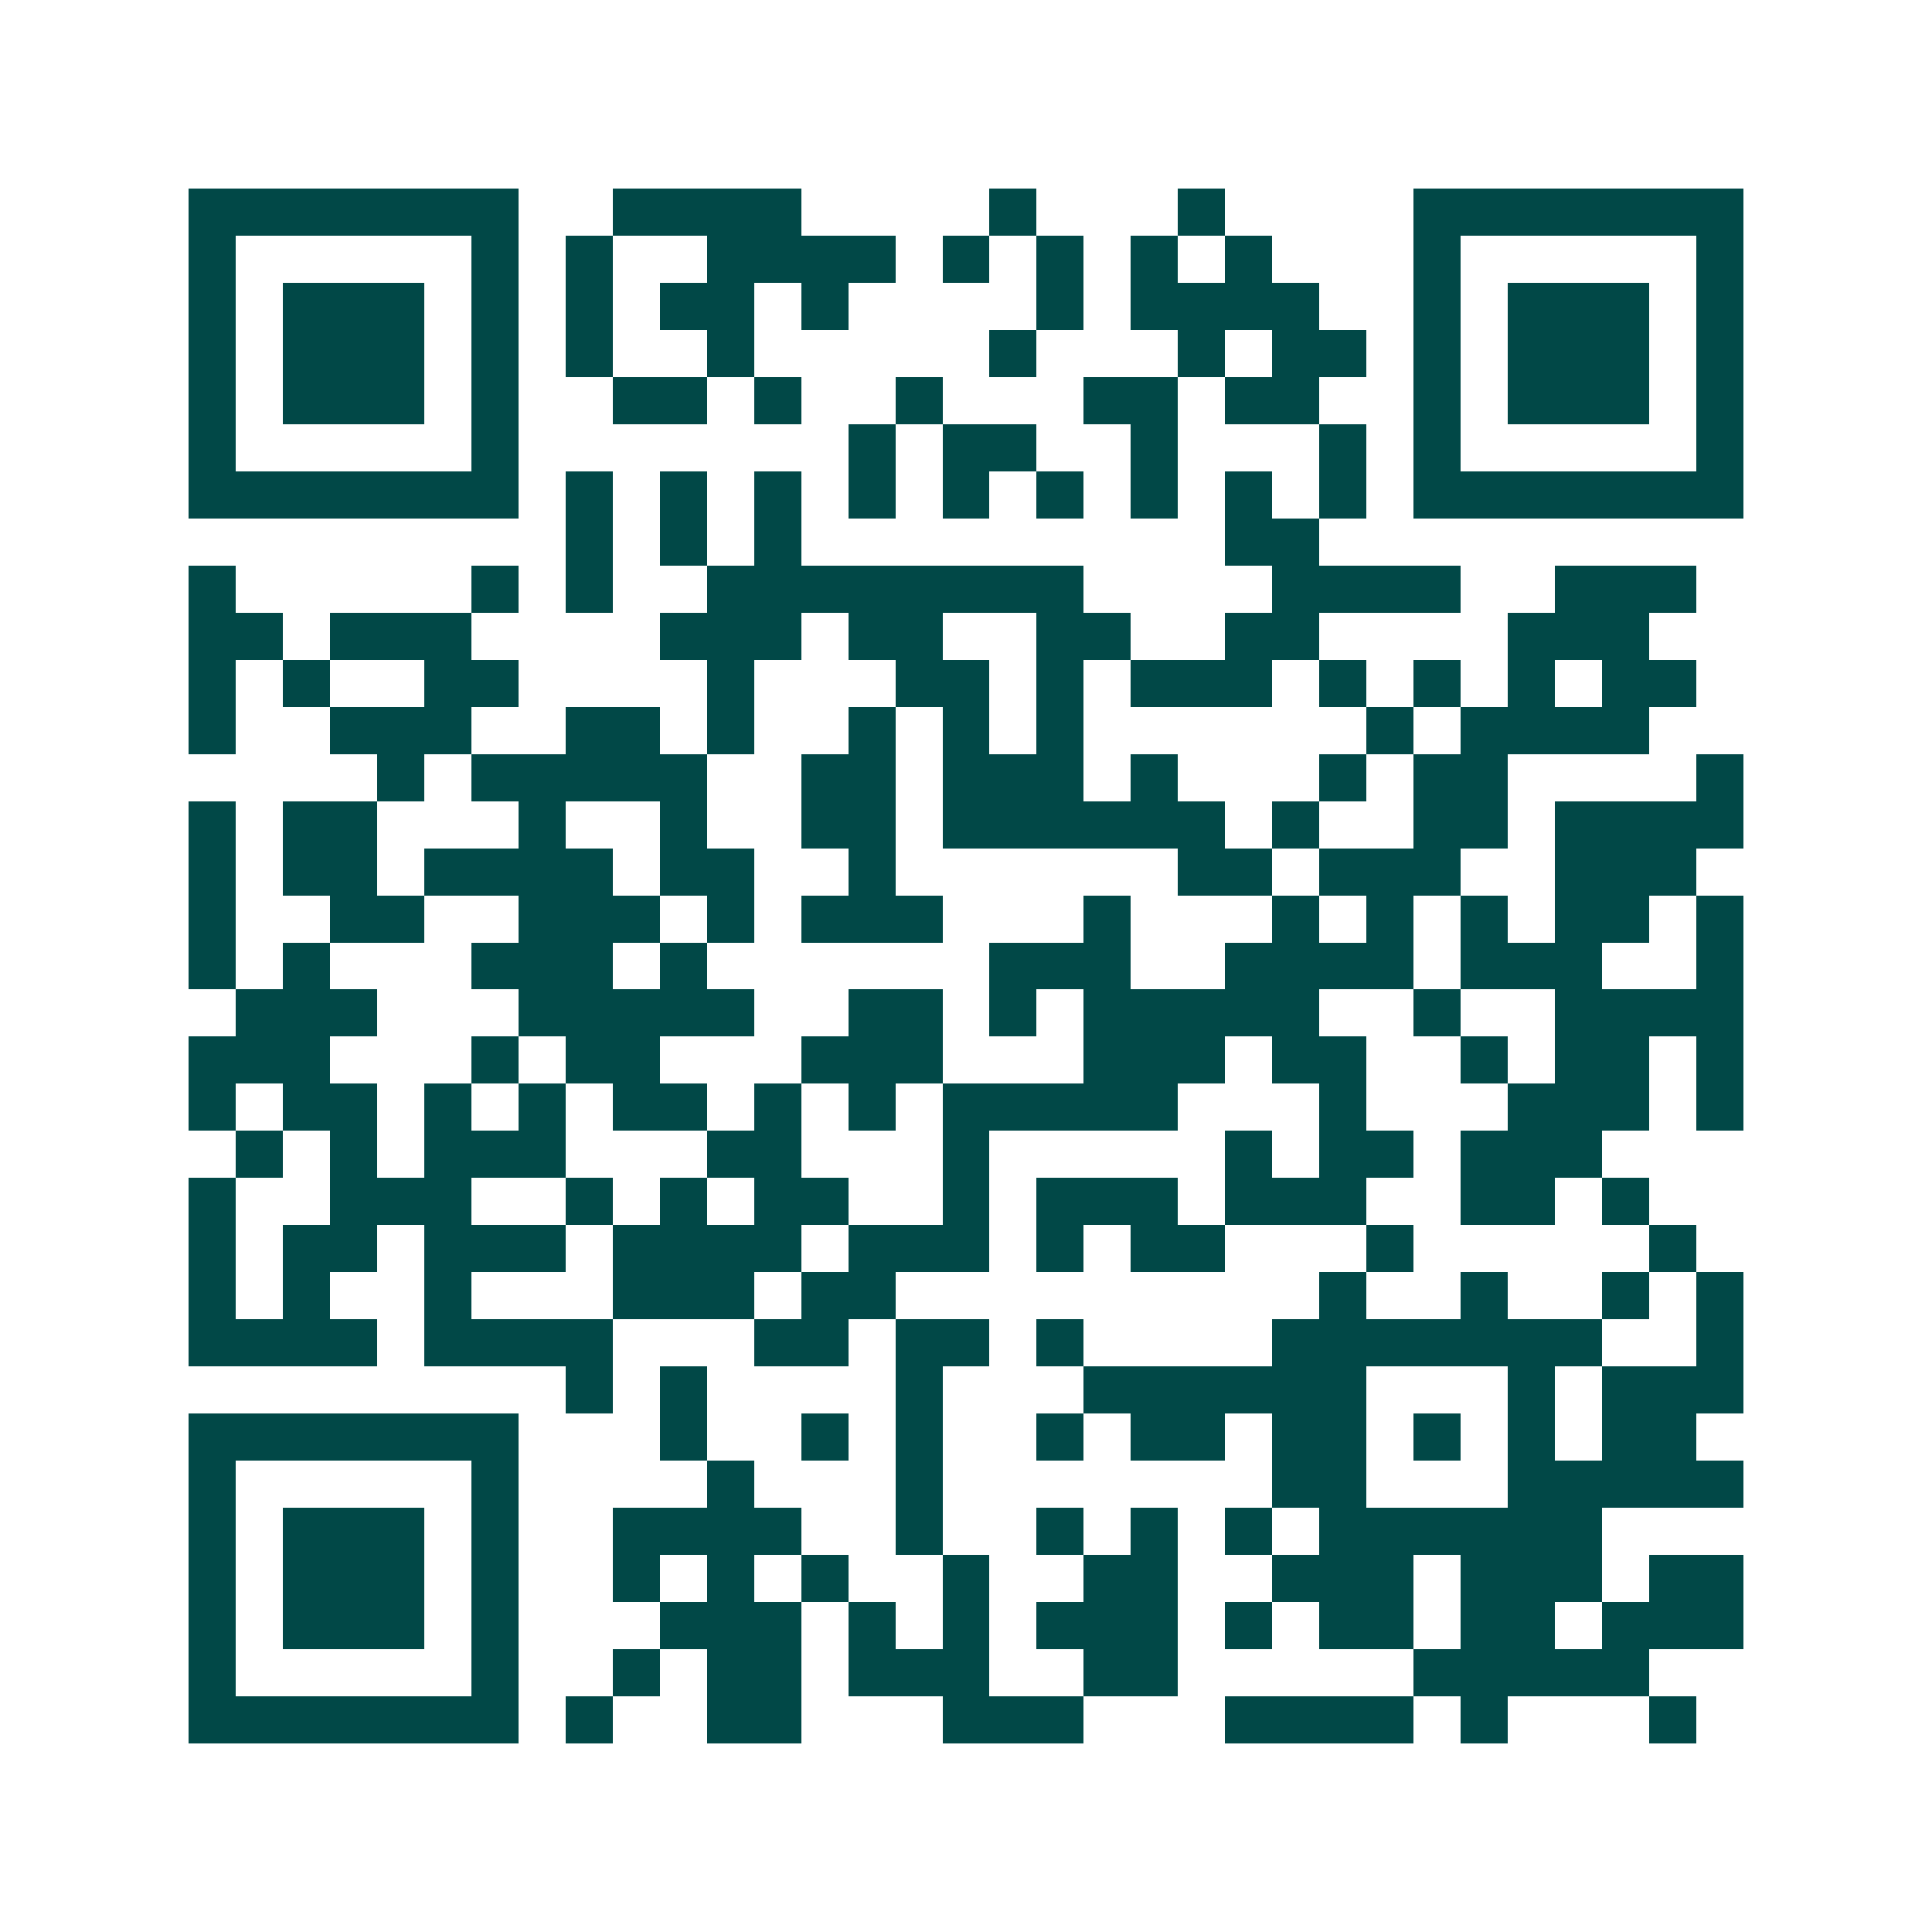 <svg xmlns="http://www.w3.org/2000/svg" width="200" height="200" viewBox="0 0 41 41" shape-rendering="crispEdges"><path fill="#ffffff" d="M0 0h41v41H0z"/><path stroke="#014847" d="M4 4.5h7m2 0h4m4 0h1m3 0h1m4 0h7M4 5.5h1m5 0h1m1 0h1m2 0h4m1 0h1m1 0h1m1 0h1m1 0h1m3 0h1m5 0h1M4 6.5h1m1 0h3m1 0h1m1 0h1m1 0h2m1 0h1m4 0h1m1 0h4m2 0h1m1 0h3m1 0h1M4 7.5h1m1 0h3m1 0h1m1 0h1m2 0h1m5 0h1m3 0h1m1 0h2m1 0h1m1 0h3m1 0h1M4 8.5h1m1 0h3m1 0h1m2 0h2m1 0h1m2 0h1m3 0h2m1 0h2m2 0h1m1 0h3m1 0h1M4 9.5h1m5 0h1m7 0h1m1 0h2m2 0h1m3 0h1m1 0h1m5 0h1M4 10.5h7m1 0h1m1 0h1m1 0h1m1 0h1m1 0h1m1 0h1m1 0h1m1 0h1m1 0h1m1 0h7M12 11.5h1m1 0h1m1 0h1m9 0h2M4 12.5h1m5 0h1m1 0h1m2 0h8m4 0h4m2 0h3M4 13.5h2m1 0h3m4 0h3m1 0h2m2 0h2m2 0h2m4 0h3M4 14.5h1m1 0h1m2 0h2m4 0h1m3 0h2m1 0h1m1 0h3m1 0h1m1 0h1m1 0h1m1 0h2M4 15.5h1m2 0h3m2 0h2m1 0h1m2 0h1m1 0h1m1 0h1m6 0h1m1 0h4M8 16.5h1m1 0h5m2 0h2m1 0h3m1 0h1m3 0h1m1 0h2m4 0h1M4 17.5h1m1 0h2m3 0h1m2 0h1m2 0h2m1 0h6m1 0h1m2 0h2m1 0h4M4 18.5h1m1 0h2m1 0h4m1 0h2m2 0h1m6 0h2m1 0h3m2 0h3M4 19.5h1m2 0h2m2 0h3m1 0h1m1 0h3m3 0h1m3 0h1m1 0h1m1 0h1m1 0h2m1 0h1M4 20.5h1m1 0h1m3 0h3m1 0h1m6 0h3m2 0h4m1 0h3m2 0h1M5 21.5h3m3 0h5m2 0h2m1 0h1m1 0h5m2 0h1m2 0h4M4 22.5h3m3 0h1m1 0h2m3 0h3m3 0h3m1 0h2m2 0h1m1 0h2m1 0h1M4 23.5h1m1 0h2m1 0h1m1 0h1m1 0h2m1 0h1m1 0h1m1 0h5m3 0h1m3 0h3m1 0h1M5 24.5h1m1 0h1m1 0h3m3 0h2m3 0h1m5 0h1m1 0h2m1 0h3M4 25.5h1m2 0h3m2 0h1m1 0h1m1 0h2m2 0h1m1 0h3m1 0h3m2 0h2m1 0h1M4 26.5h1m1 0h2m1 0h3m1 0h4m1 0h3m1 0h1m1 0h2m3 0h1m5 0h1M4 27.5h1m1 0h1m2 0h1m3 0h3m1 0h2m9 0h1m2 0h1m2 0h1m1 0h1M4 28.5h4m1 0h4m3 0h2m1 0h2m1 0h1m4 0h7m2 0h1M12 29.5h1m1 0h1m4 0h1m3 0h6m3 0h1m1 0h3M4 30.5h7m3 0h1m2 0h1m1 0h1m2 0h1m1 0h2m1 0h2m1 0h1m1 0h1m1 0h2M4 31.5h1m5 0h1m4 0h1m3 0h1m7 0h2m3 0h5M4 32.5h1m1 0h3m1 0h1m2 0h4m2 0h1m2 0h1m1 0h1m1 0h1m1 0h6M4 33.5h1m1 0h3m1 0h1m2 0h1m1 0h1m1 0h1m2 0h1m2 0h2m2 0h3m1 0h3m1 0h2M4 34.5h1m1 0h3m1 0h1m3 0h3m1 0h1m1 0h1m1 0h3m1 0h1m1 0h2m1 0h2m1 0h3M4 35.5h1m5 0h1m2 0h1m1 0h2m1 0h3m2 0h2m5 0h5M4 36.5h7m1 0h1m2 0h2m3 0h3m3 0h4m1 0h1m3 0h1"/></svg>
